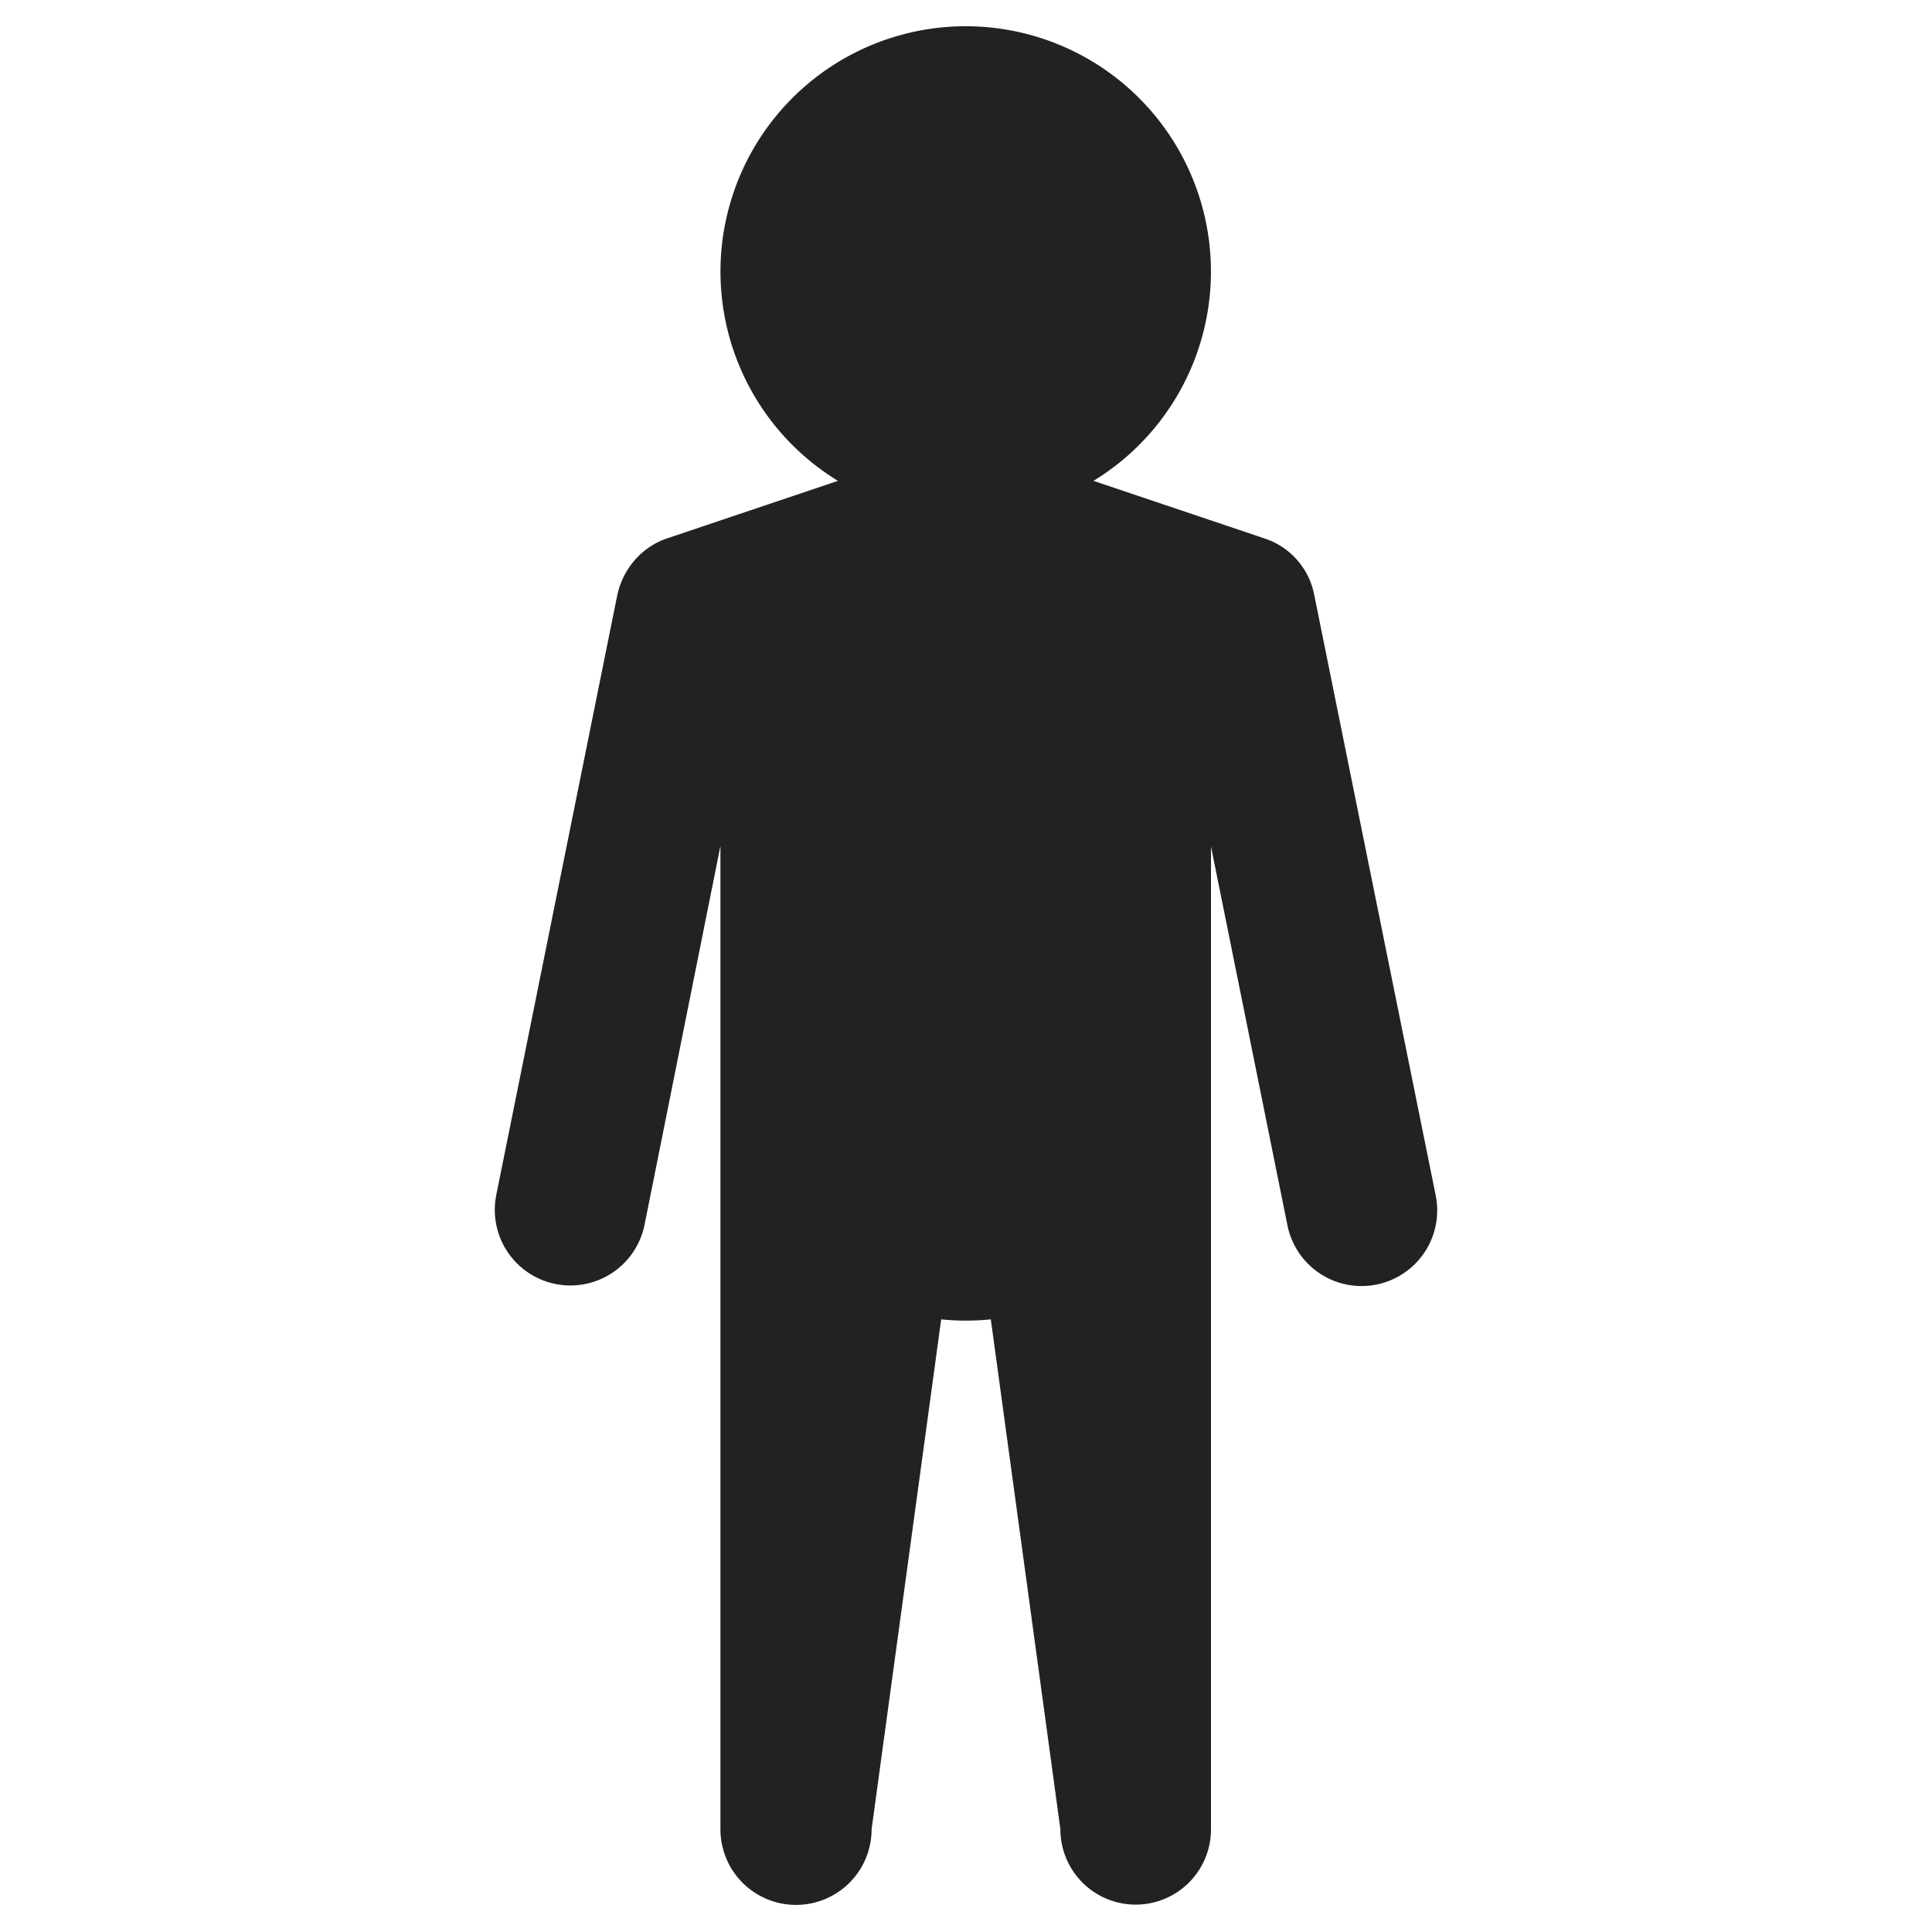 <svg xmlns="http://www.w3.org/2000/svg" viewBox="0 0 33.87 33.87"><path fill="#222" fill-rule="evenodd" d="M16.93.46a4.3 4.3 0 0 0-2.24 7.97l-3 1.01c-.44.15-.77.53-.87 1L8.7 20.95a1.32 1.32 0 1 0 2.6.52l1.33-6.64v17.24a1.32 1.32 0 0 0 2.65 0l1.22-8.94a4.35 4.35 0 0 0 .87 0l1.22 8.94a1.32 1.32 0 0 0 2.64 0V14.84l1.34 6.64a1.32 1.32 0 1 0 2.6-.52l-2.13-10.53a1.3 1.3 0 0 0-.87-.99l-3-1.01A4.3 4.3 0 0 0 16.94.46z" paint-order="markers fill stroke"/></svg>